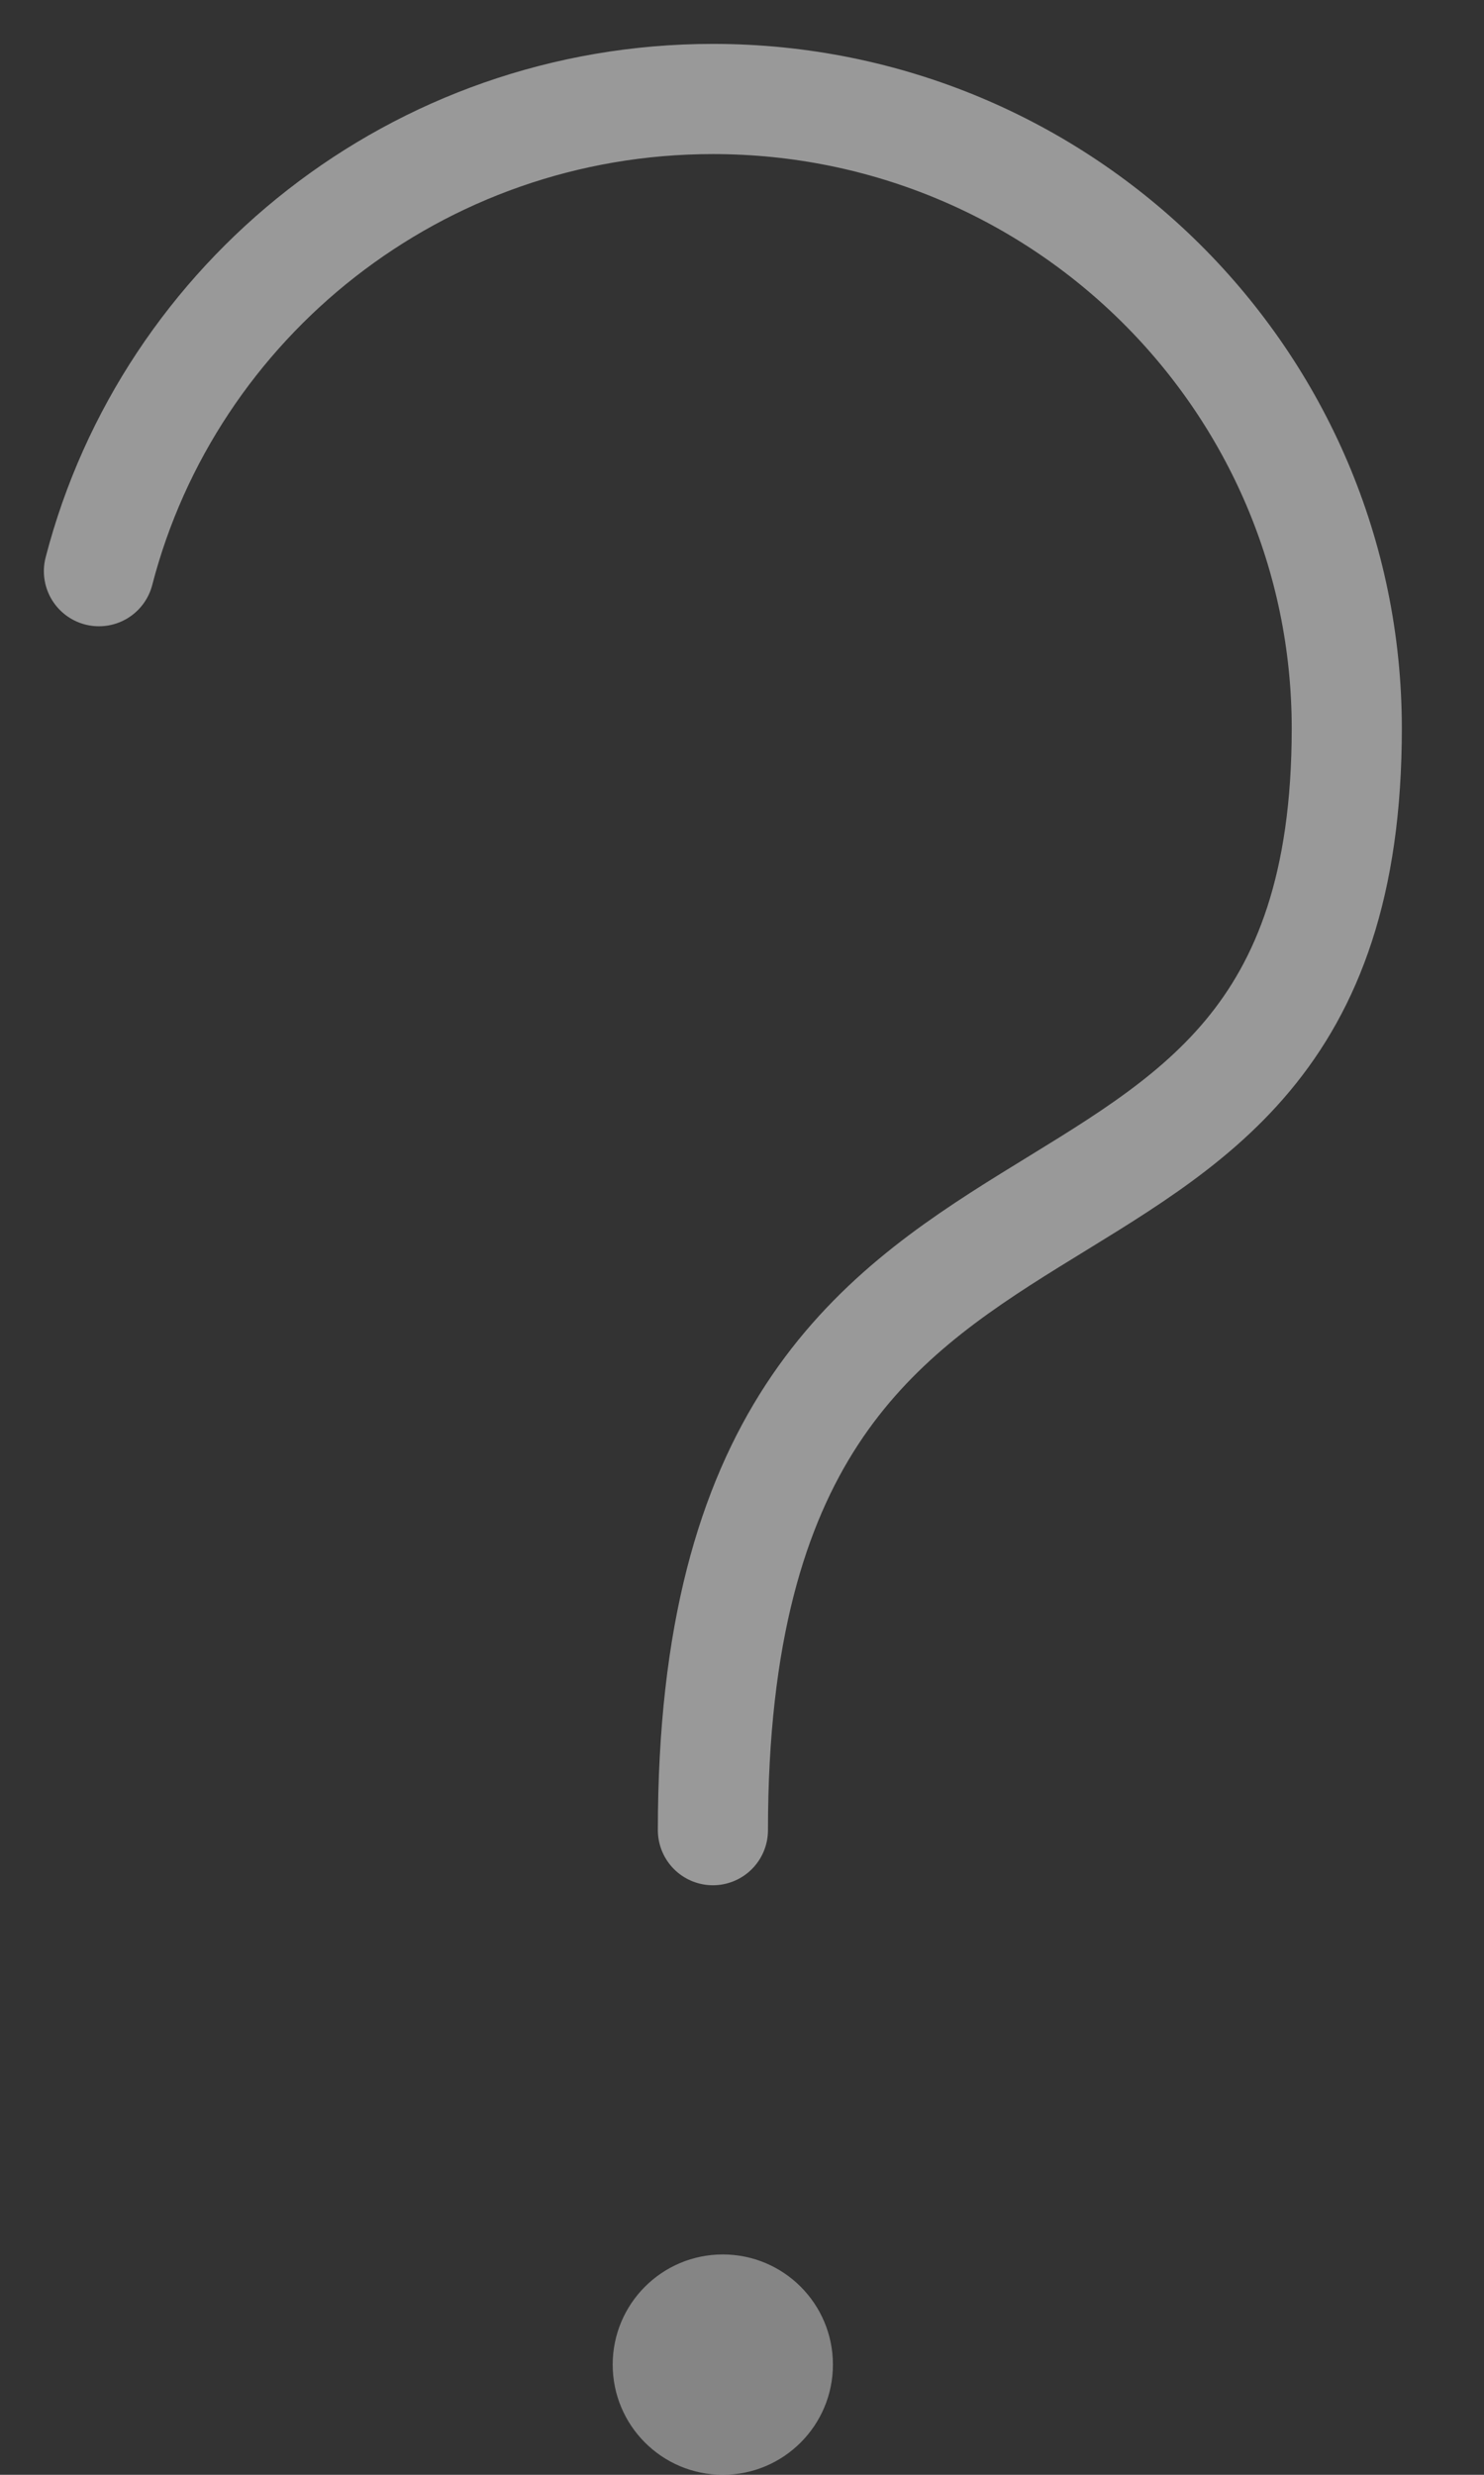 <?xml version="1.0" encoding="UTF-8"?> <svg xmlns="http://www.w3.org/2000/svg" width="15" height="25" viewBox="0 0 15 25" fill="none"><rect x="0" y="0" width="15" height="25" fill="#333333" stroke="none"/><circle cx="7.306" cy="23.887" r="1.113" fill="#D9D9D9" fill-opacity="0.5"></circle><path d="M7.206 18.488C7.206 10.539 13.613 13.719 13.613 7.359C13.613 3.847 10.744 1 7.206 1C4.22 1 1.711 3.027 1 5.77" stroke="white" stroke-opacity="0.5" stroke-width="1.113" stroke-linecap="round"></path></svg> 